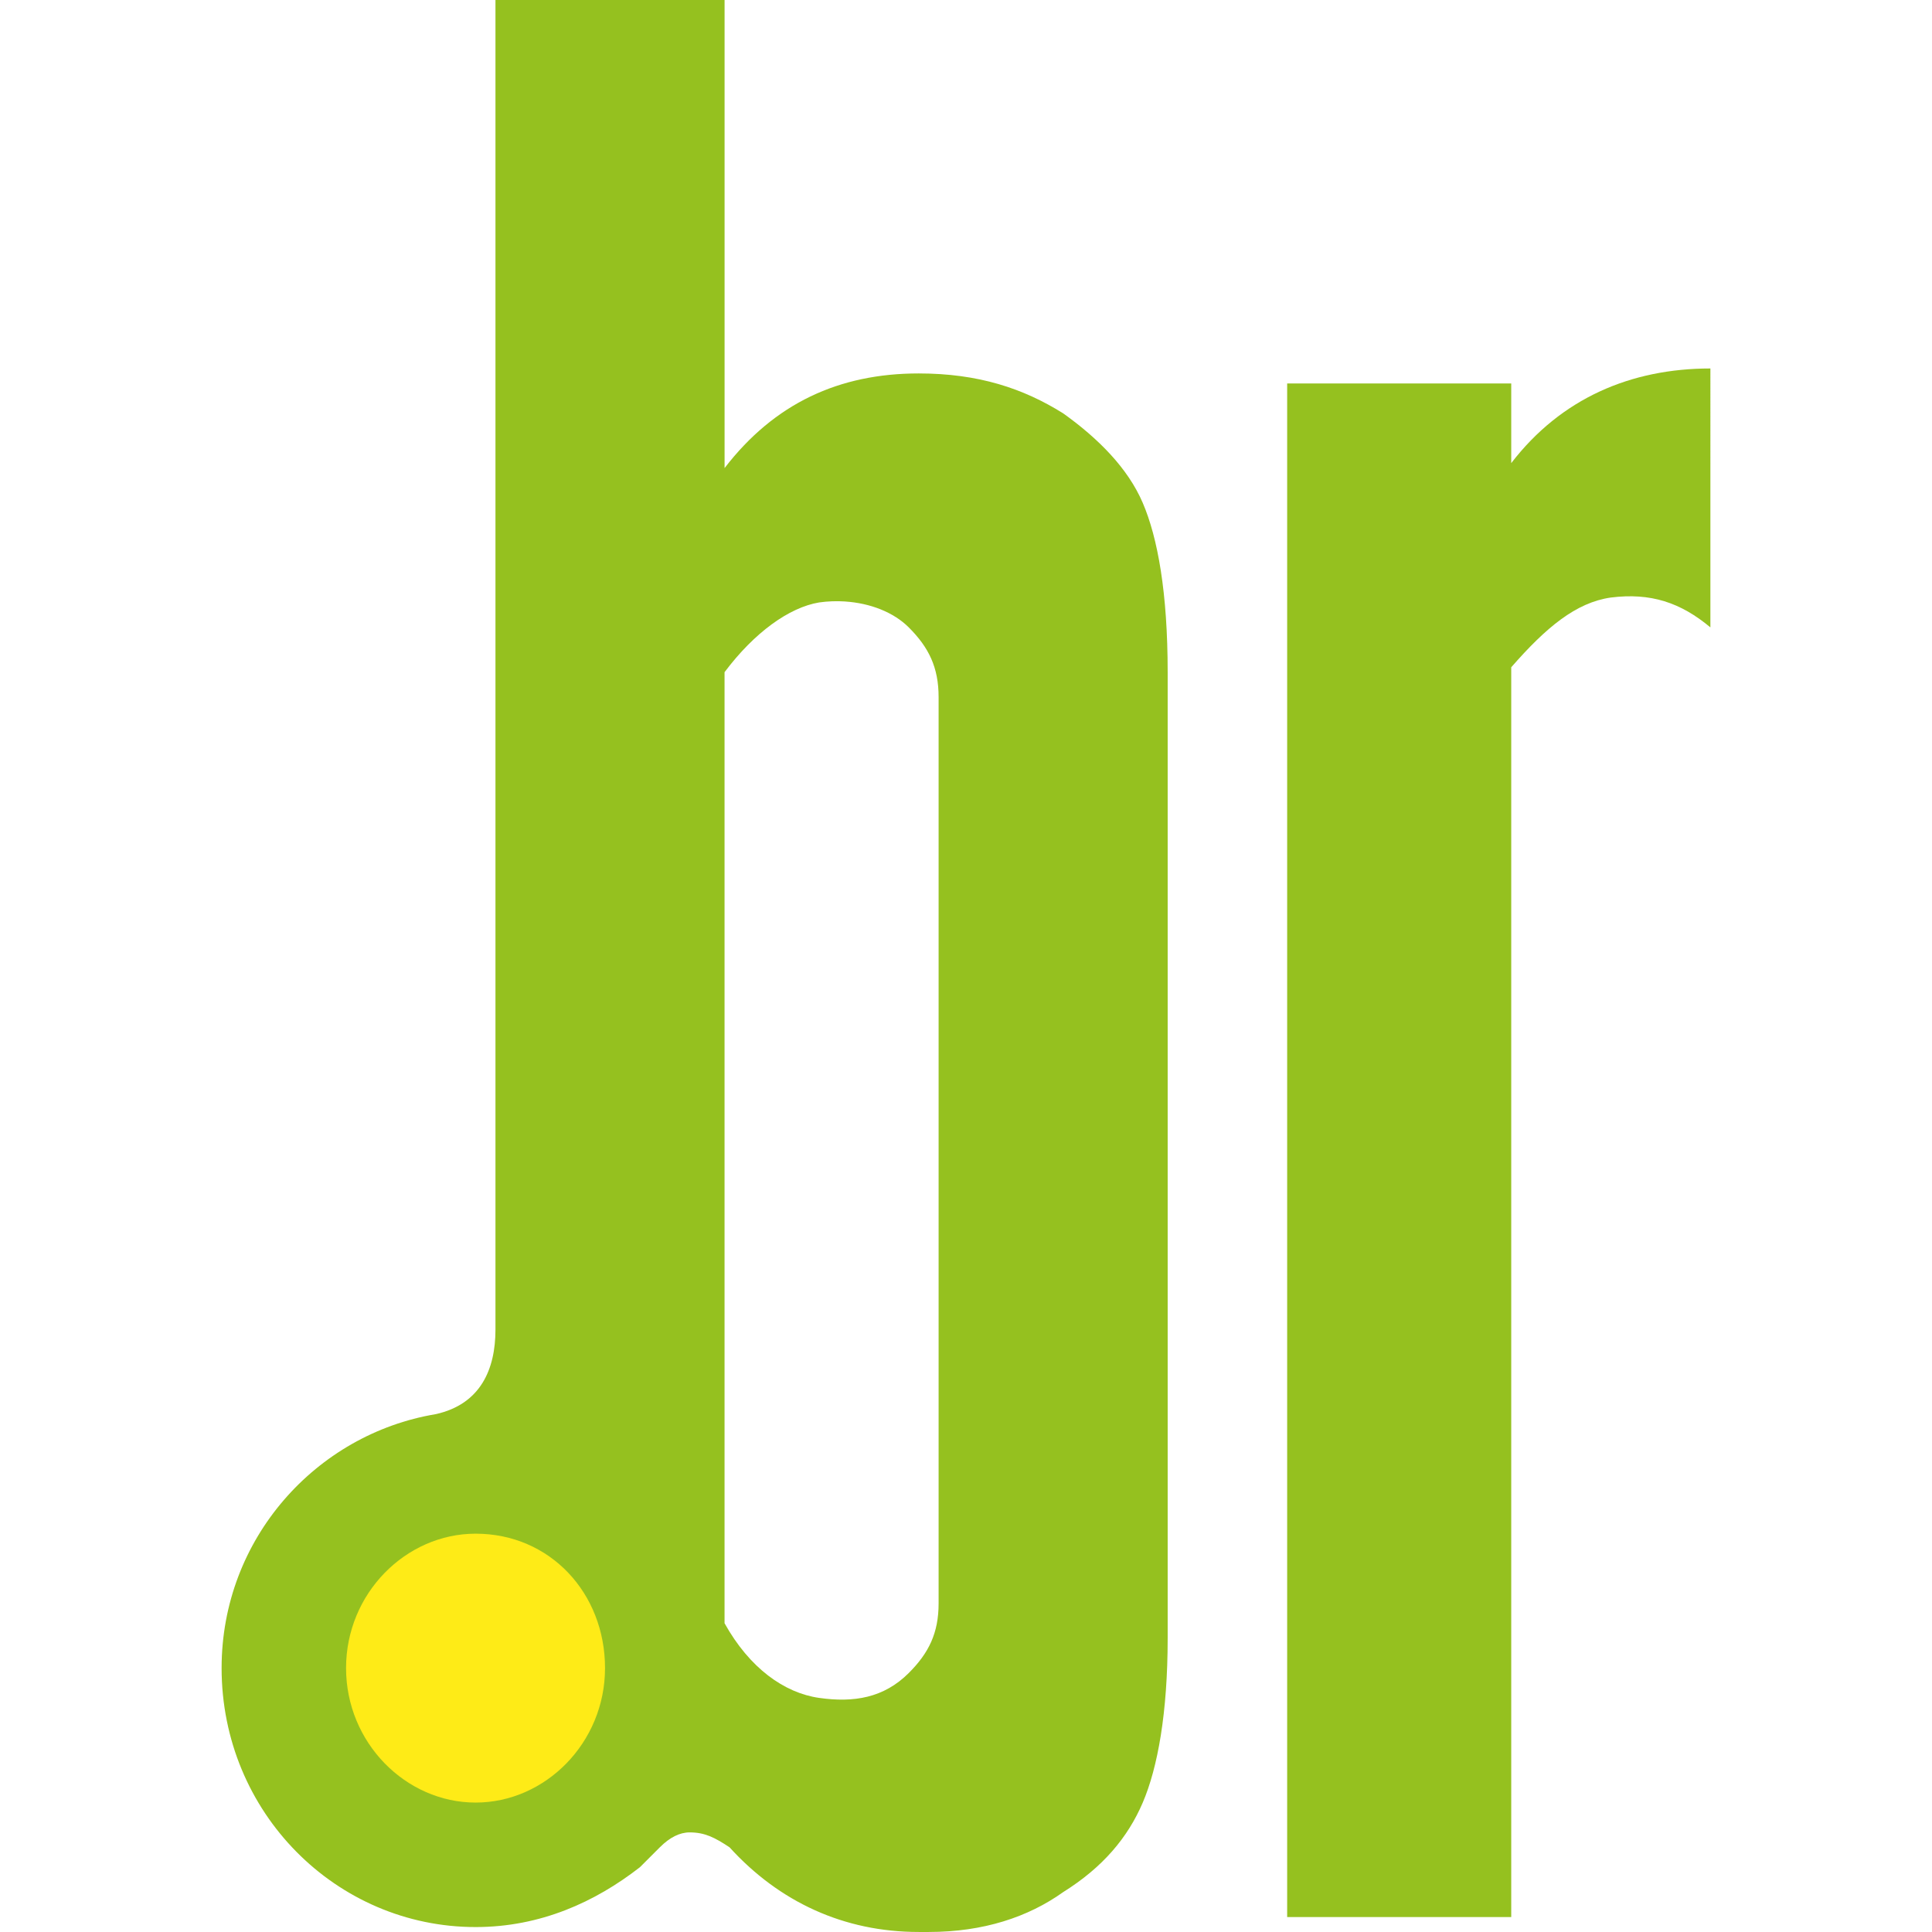 <svg xmlns="http://www.w3.org/2000/svg" width="269.115" height="269.115" viewBox="0 0 71.203 71.203"><path d="M31.144 22.168c.938.06 1.797.403 2.348.954.734.734 1.1 1.468 1.1 2.57v33.4c0 1.1-.366 1.832-1.1 2.566-.918.917-2.02 1.1-3.305.917-1.284-.183-2.566-1.1-3.484-2.752v-35.05c1.101-1.468 2.383-2.386 3.484-2.57.321-.046.645-.056.957-.036zM18.26 0v49c0 1.468-.55 2.75-2.2 3.118-4.405.734-7.893 4.587-7.893 9.358 0 5.322 4.225 9.545 9.362 9.545 2.385 0 4.402-.92 6.054-2.205l.734-.734c.367-.367.734-.55 1.1-.55.551 0 .92.183 1.47.55 1.835 2.018 4.22 3.12 6.971 3.12h.37c2.018 0 3.668-.551 4.953-1.468 1.468-.918 2.385-2.016 2.935-3.301.55-1.285.918-3.305.918-6.057V24.774c0-2.936-.367-4.956-.918-6.24-.55-1.285-1.65-2.384-2.935-3.301-1.468-.918-3.12-1.47-5.323-1.47-2.936 0-5.319 1.102-7.154 3.488V0z" fill="#95c11f"/><path d="M17.528 56.523c2.753 0 4.77 2.2 4.77 4.953s-2.2 4.957-4.77 4.957c-2.57 0-4.774-2.204-4.774-4.957 0-2.753 2.205-4.953 4.774-4.953z" fill="#feeb17"/><path d="M63.036 13.58c-2.936 0-5.505 1.102-7.34 3.488v-2.936h-8.258v56.52h8.258v-46.06c1.284-1.47 2.386-2.387 3.67-2.57 1.468-.184 2.57.182 3.67 1.1z" fill="#95c11f"/></svg>